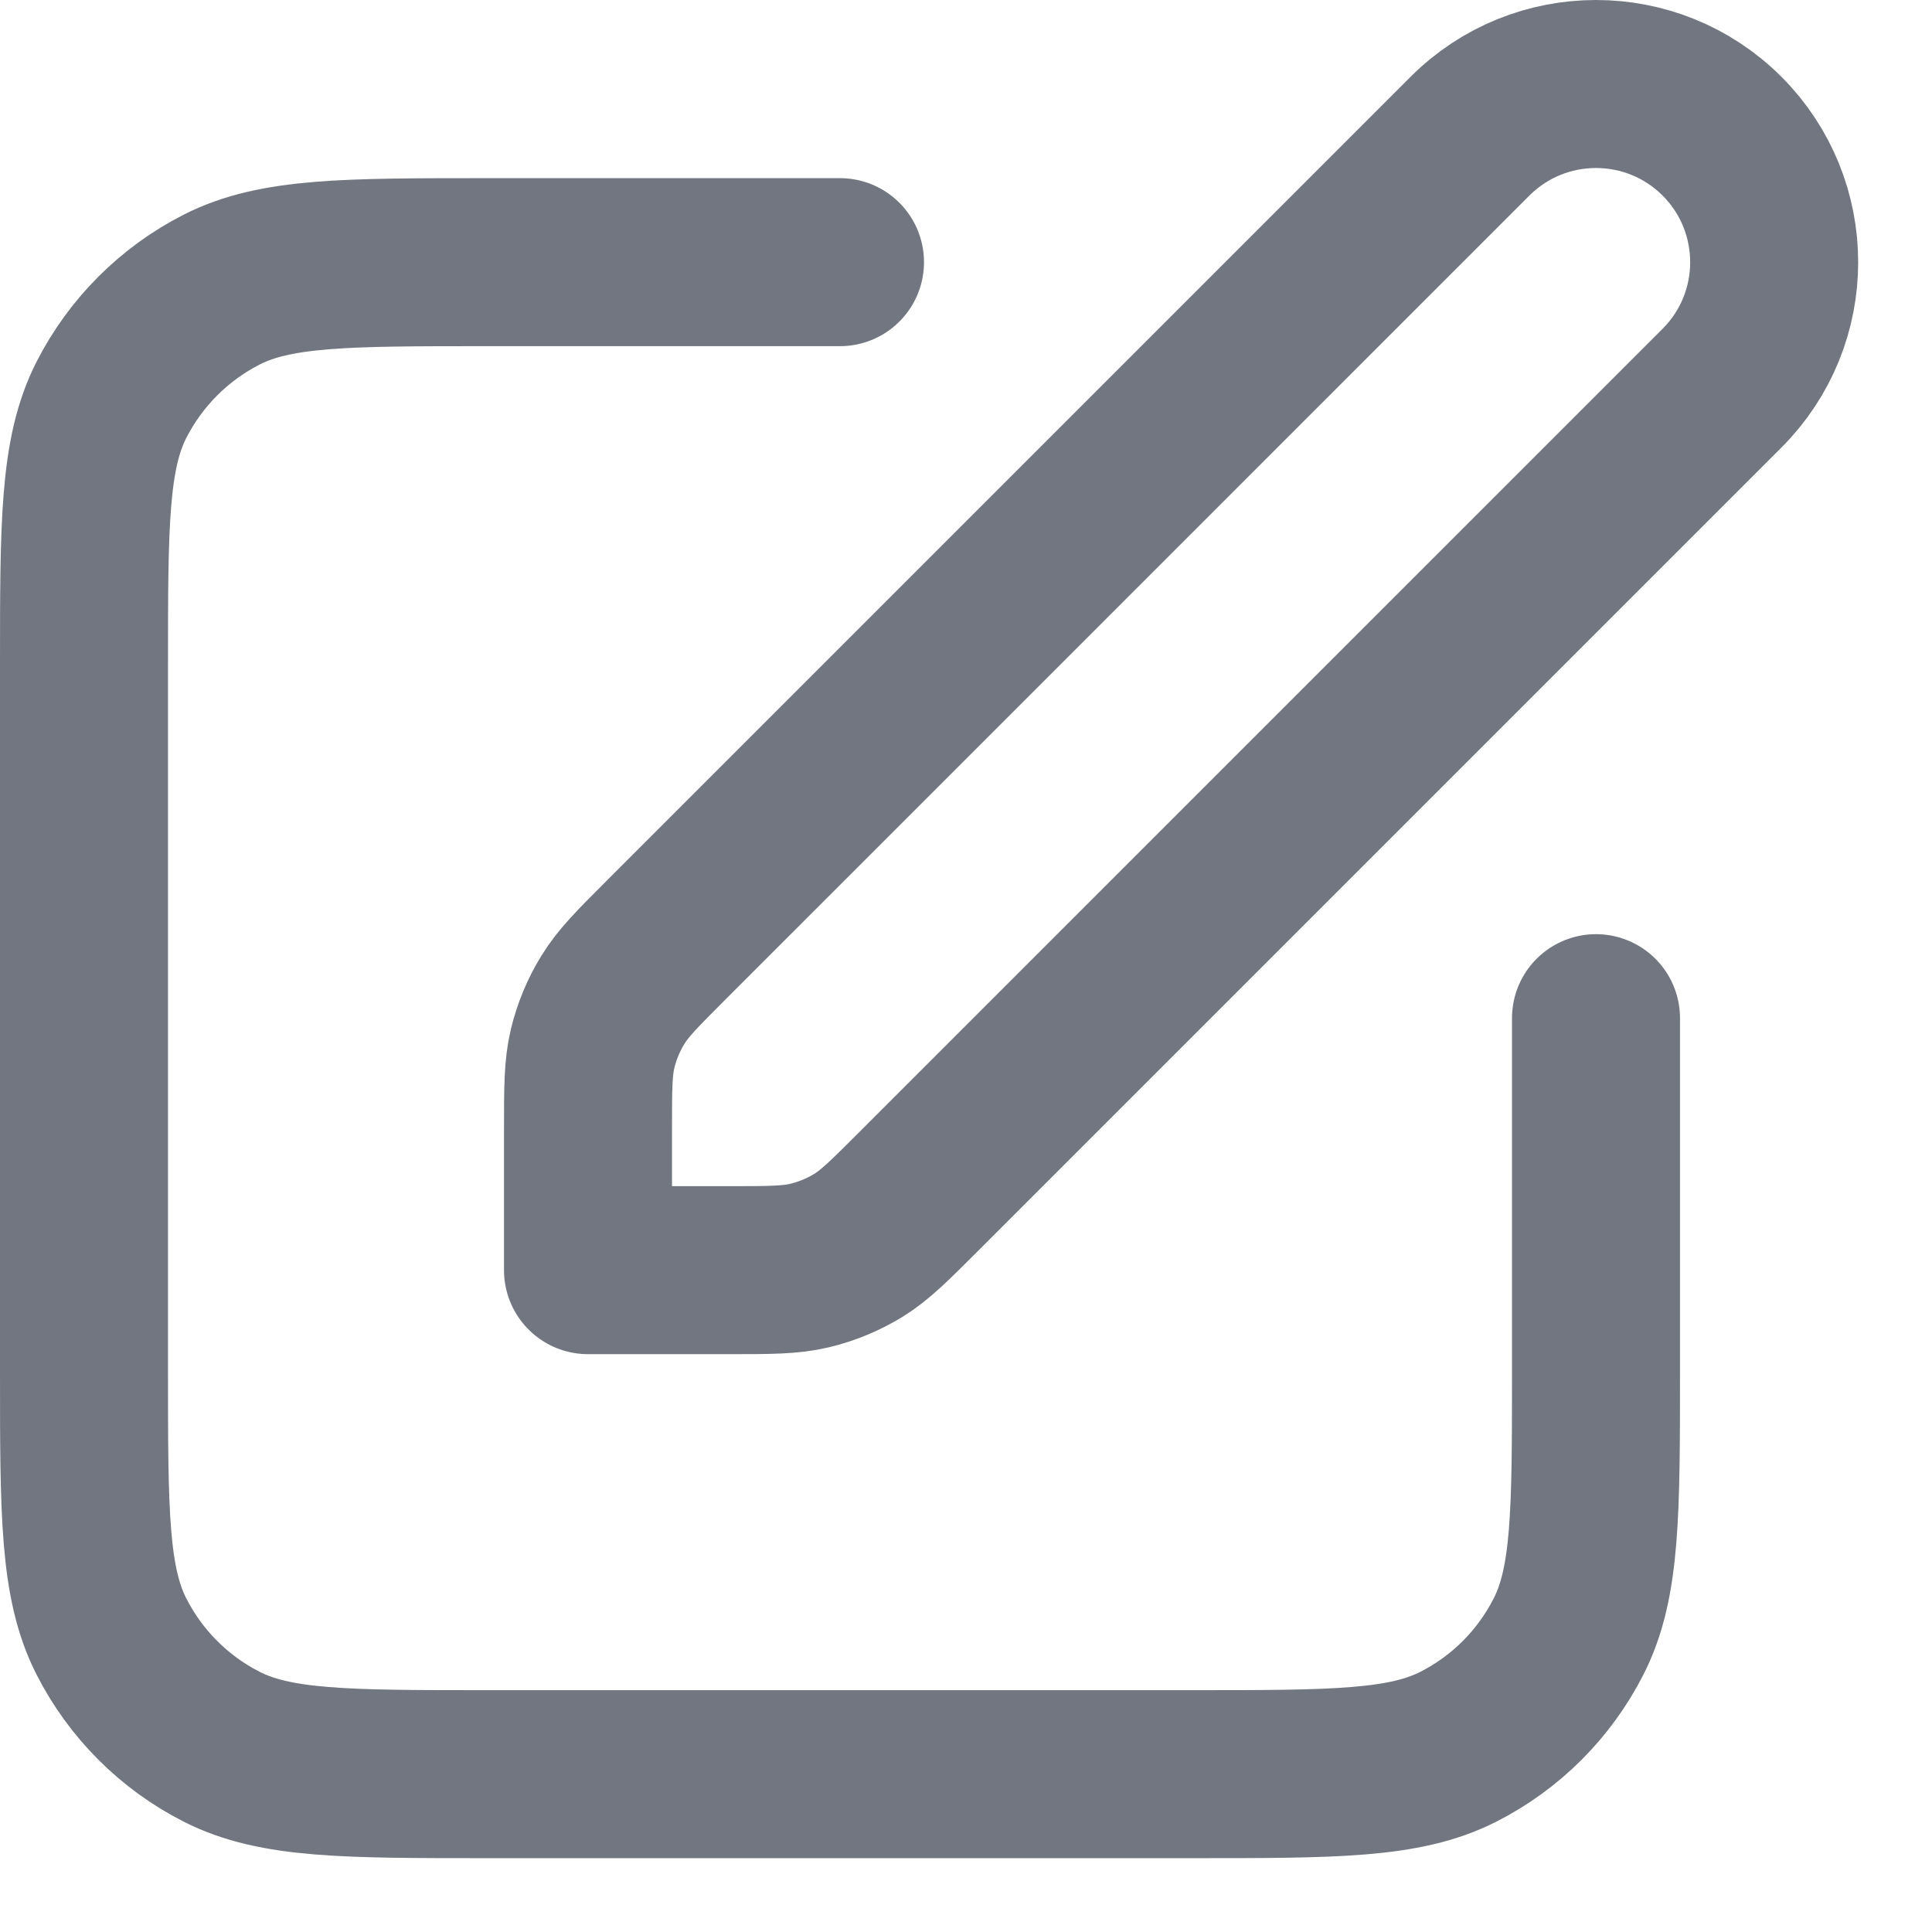 <?xml version="1.0" encoding="utf-8"?>
<svg xmlns="http://www.w3.org/2000/svg" fill="none" height="100%" overflow="visible" preserveAspectRatio="none" style="display: block;" viewBox="0 0 23 23" width="100%">
<path d="M10 3.121H5.8C4.12 3.121 3.28 3.121 2.638 3.448C2.074 3.736 1.615 4.195 1.327 4.759C1 5.401 1 6.241 1 7.921V16.321C1 18.002 1 18.842 1.327 19.483C1.615 20.048 2.074 20.507 2.638 20.794C3.28 21.121 4.12 21.121 5.8 21.121H14.2C15.88 21.121 16.72 21.121 17.362 20.794C17.927 20.507 18.385 20.048 18.673 19.483C19 18.842 19 18.002 19 16.321V12.121M7 15.121H8.675C9.164 15.121 9.408 15.121 9.638 15.066C9.843 15.017 10.038 14.936 10.217 14.827C10.418 14.703 10.591 14.53 10.937 14.184L20.5 4.621C21.328 3.793 21.328 2.45 20.5 1.621C19.672 0.793 18.328 0.793 17.5 1.621L7.937 11.184C7.591 11.53 7.418 11.703 7.295 11.905C7.185 12.084 7.104 12.279 7.055 12.483C7 12.713 7 12.958 7 13.447V15.121Z" id="Icon" stroke="#717680" stroke-linecap="round" stroke-linejoin="round" stroke-width="2"/>
</svg>
